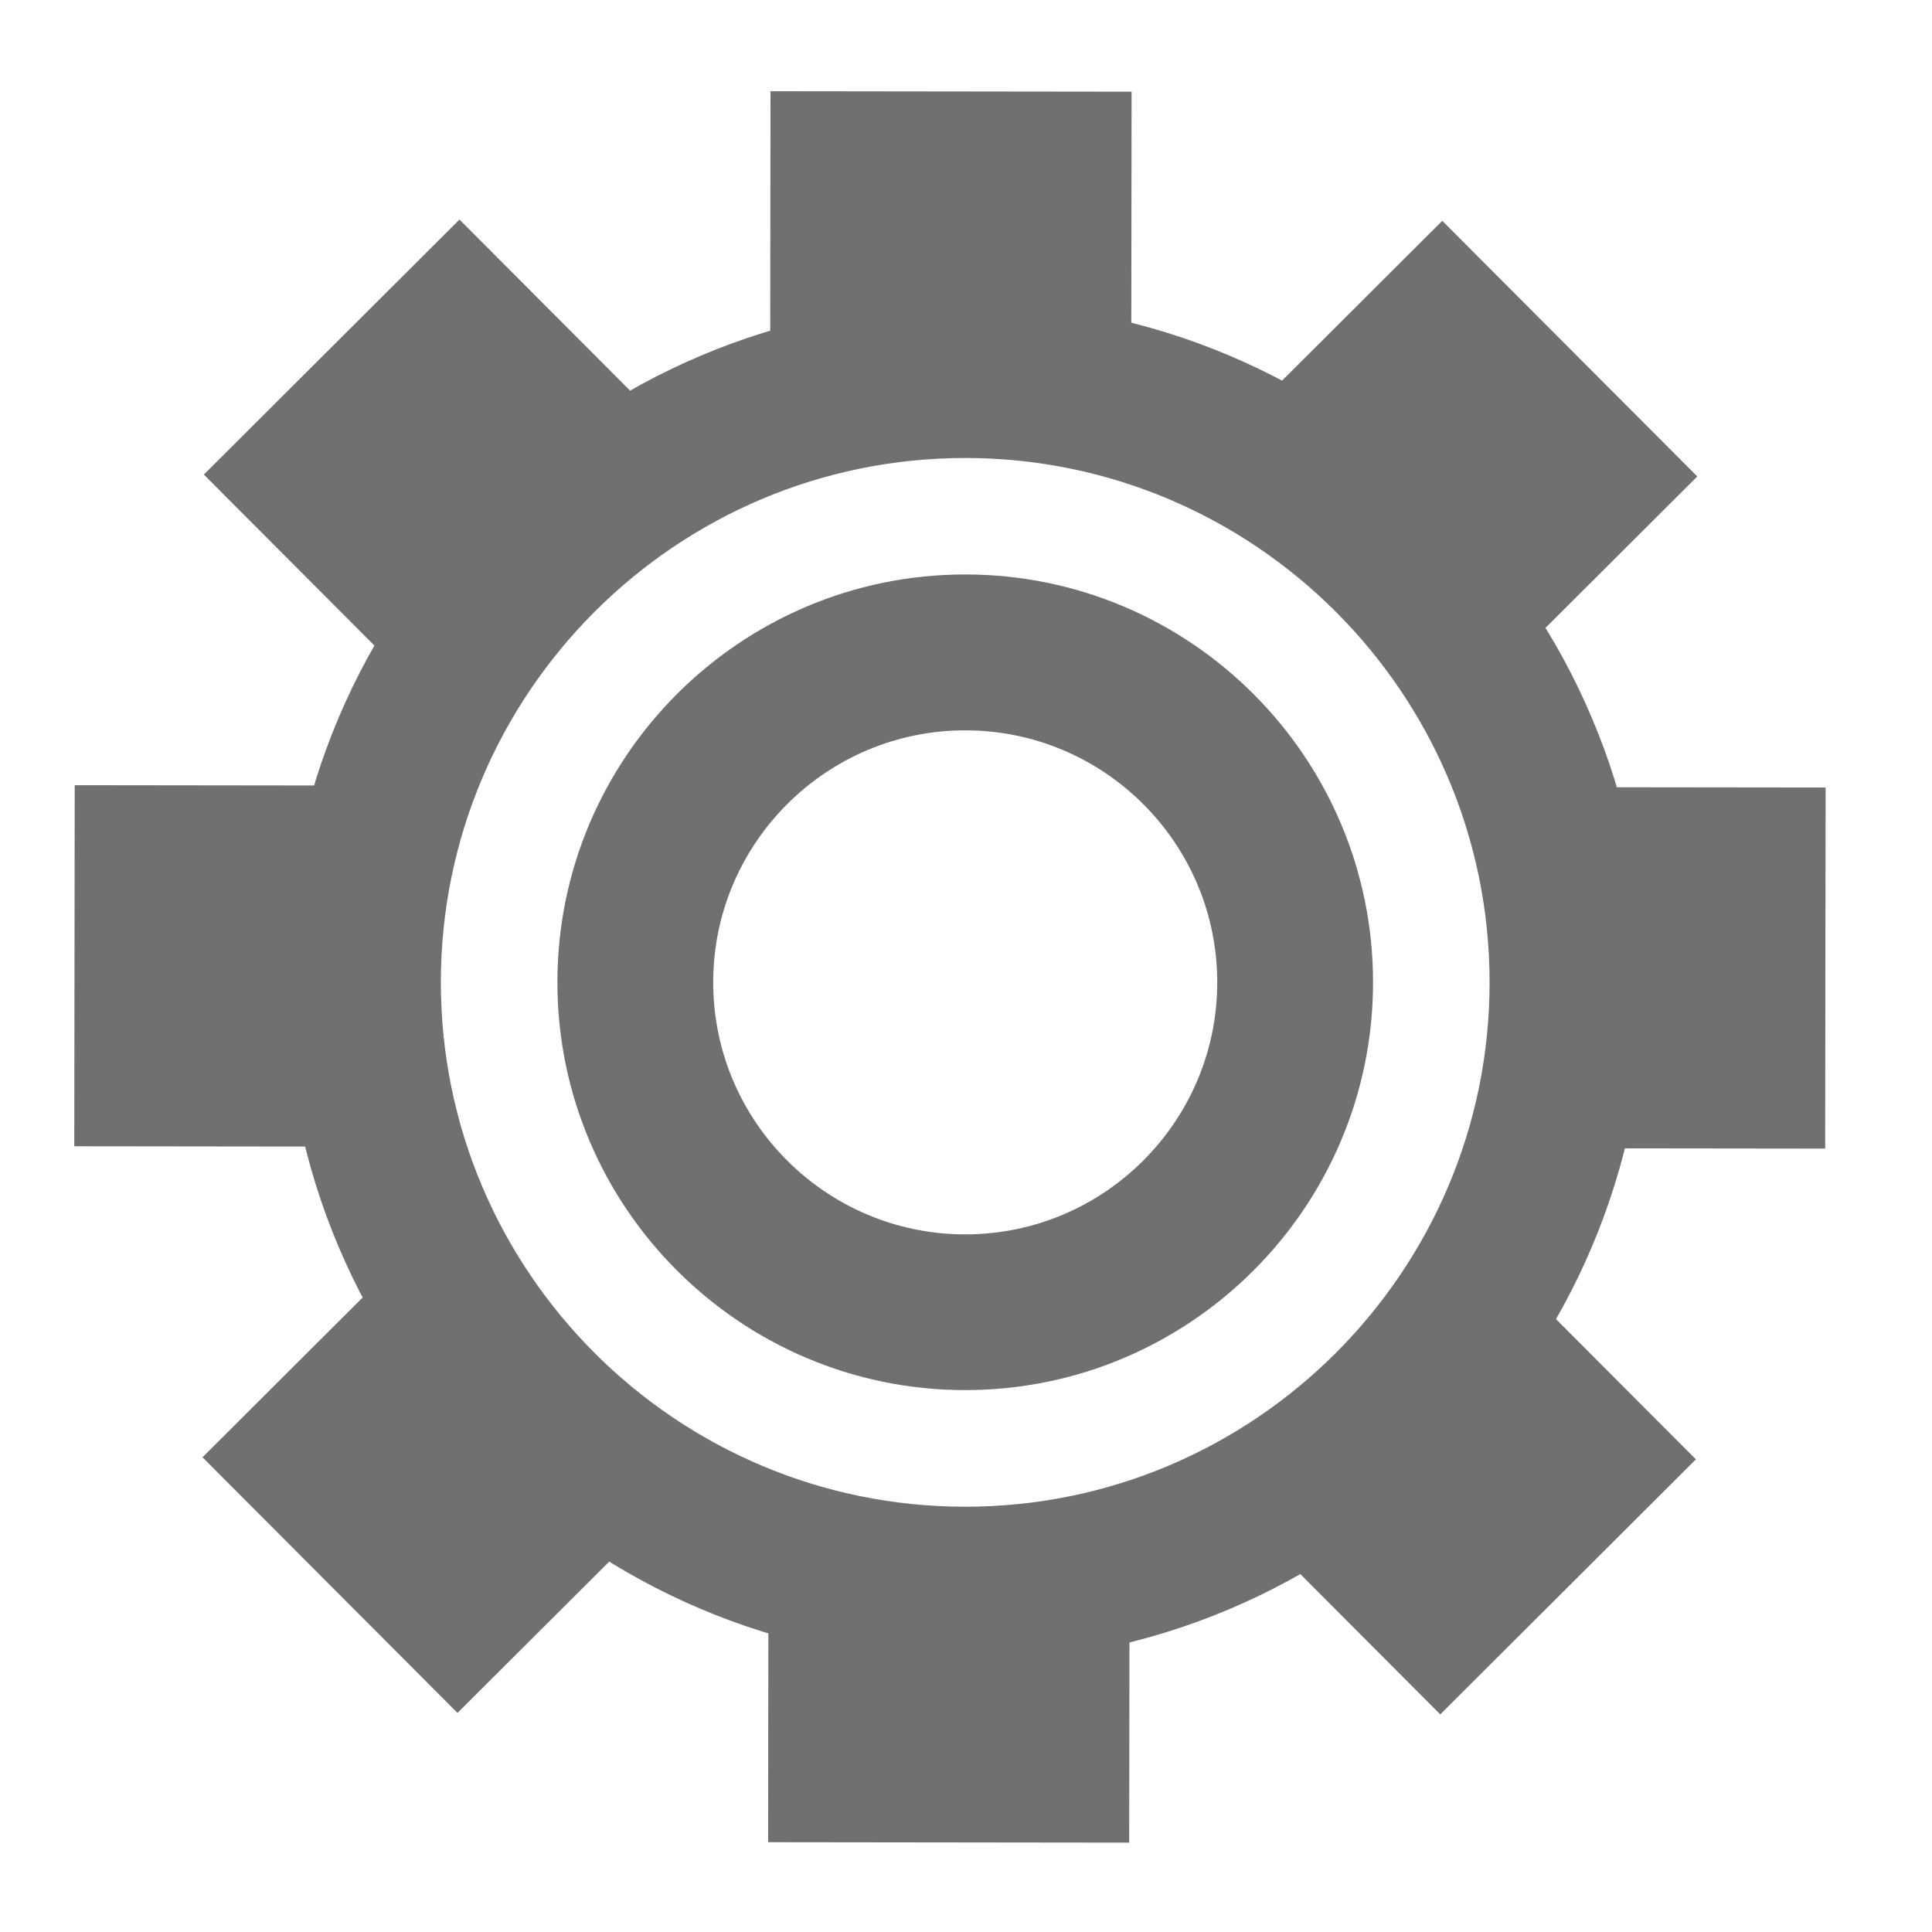 <?xml version="1.0" encoding="UTF-8"?>
<svg id="Layer_1" data-name="Layer 1" xmlns="http://www.w3.org/2000/svg" viewBox="0 0 248 248">
  <defs>
    <style>
      .cls-1 {
        fill: #707070;
      }
    </style>
  </defs>
  <g>
    <rect class="cls-1" x="31.18" y="174.61" width="46.35" height="33.84" transform="translate(-42.87 365.27) rotate(-134.93)"/>
    <rect class="cls-1" x="3.31" y="107.08" width="46.35" height="33.84" transform="translate(-97.55 150.32) rotate(-89.93)"/>
    <rect class="cls-1" x="31.35" y="39.62" width="46.35" height="33.84" transform="translate(-24.01 55.01) rotate(-44.93)"/>
    <rect class="cls-1" x="98.88" y="11.75" width="46.35" height="33.84" transform="translate(.04 -.16) rotate(.07)"/>
    <rect class="cls-1" x="166.34" y="39.79" width="46.35" height="33.84" transform="translate(95.83 -117.52) rotate(45.07)"/>
    <rect class="cls-1" x="194.21" y="107.33" width="46.35" height="33.84" transform="translate(341.91 -92.99) rotate(90.07)"/>
    <rect class="cls-1" x="166.17" y="174.79" width="46.35" height="33.84" transform="translate(458.78 193.72) rotate(135.07)"/>
    <rect class="cls-1" x="98.64" y="202.66" width="46.35" height="33.84" transform="translate(243.34 439.31) rotate(-179.93)"/>
  </g>
  <path class="cls-1" d="M123.9,213.4c-48.14,0-87.31-39.17-87.31-87.31S75.76,38.79,123.9,38.79s87.31,39.17,87.31,87.31-39.17,87.31-87.31,87.31ZM123.9,58.79c-37.11,0-67.31,30.19-67.31,67.31s30.19,67.31,67.31,67.31,67.31-30.2,67.31-67.31-30.2-67.31-67.31-67.31Z"/>
  <path class="cls-1" d="M123.9,178.44c-28.86,0-52.35-23.48-52.35-52.35s23.48-52.35,52.35-52.35,52.35,23.48,52.35,52.35-23.48,52.35-52.35,52.35ZM123.9,93.75c-17.84,0-32.35,14.51-32.35,32.35s14.51,32.35,32.35,32.35,32.35-14.51,32.35-32.35-14.51-32.35-32.35-32.35Z"/>
</svg>